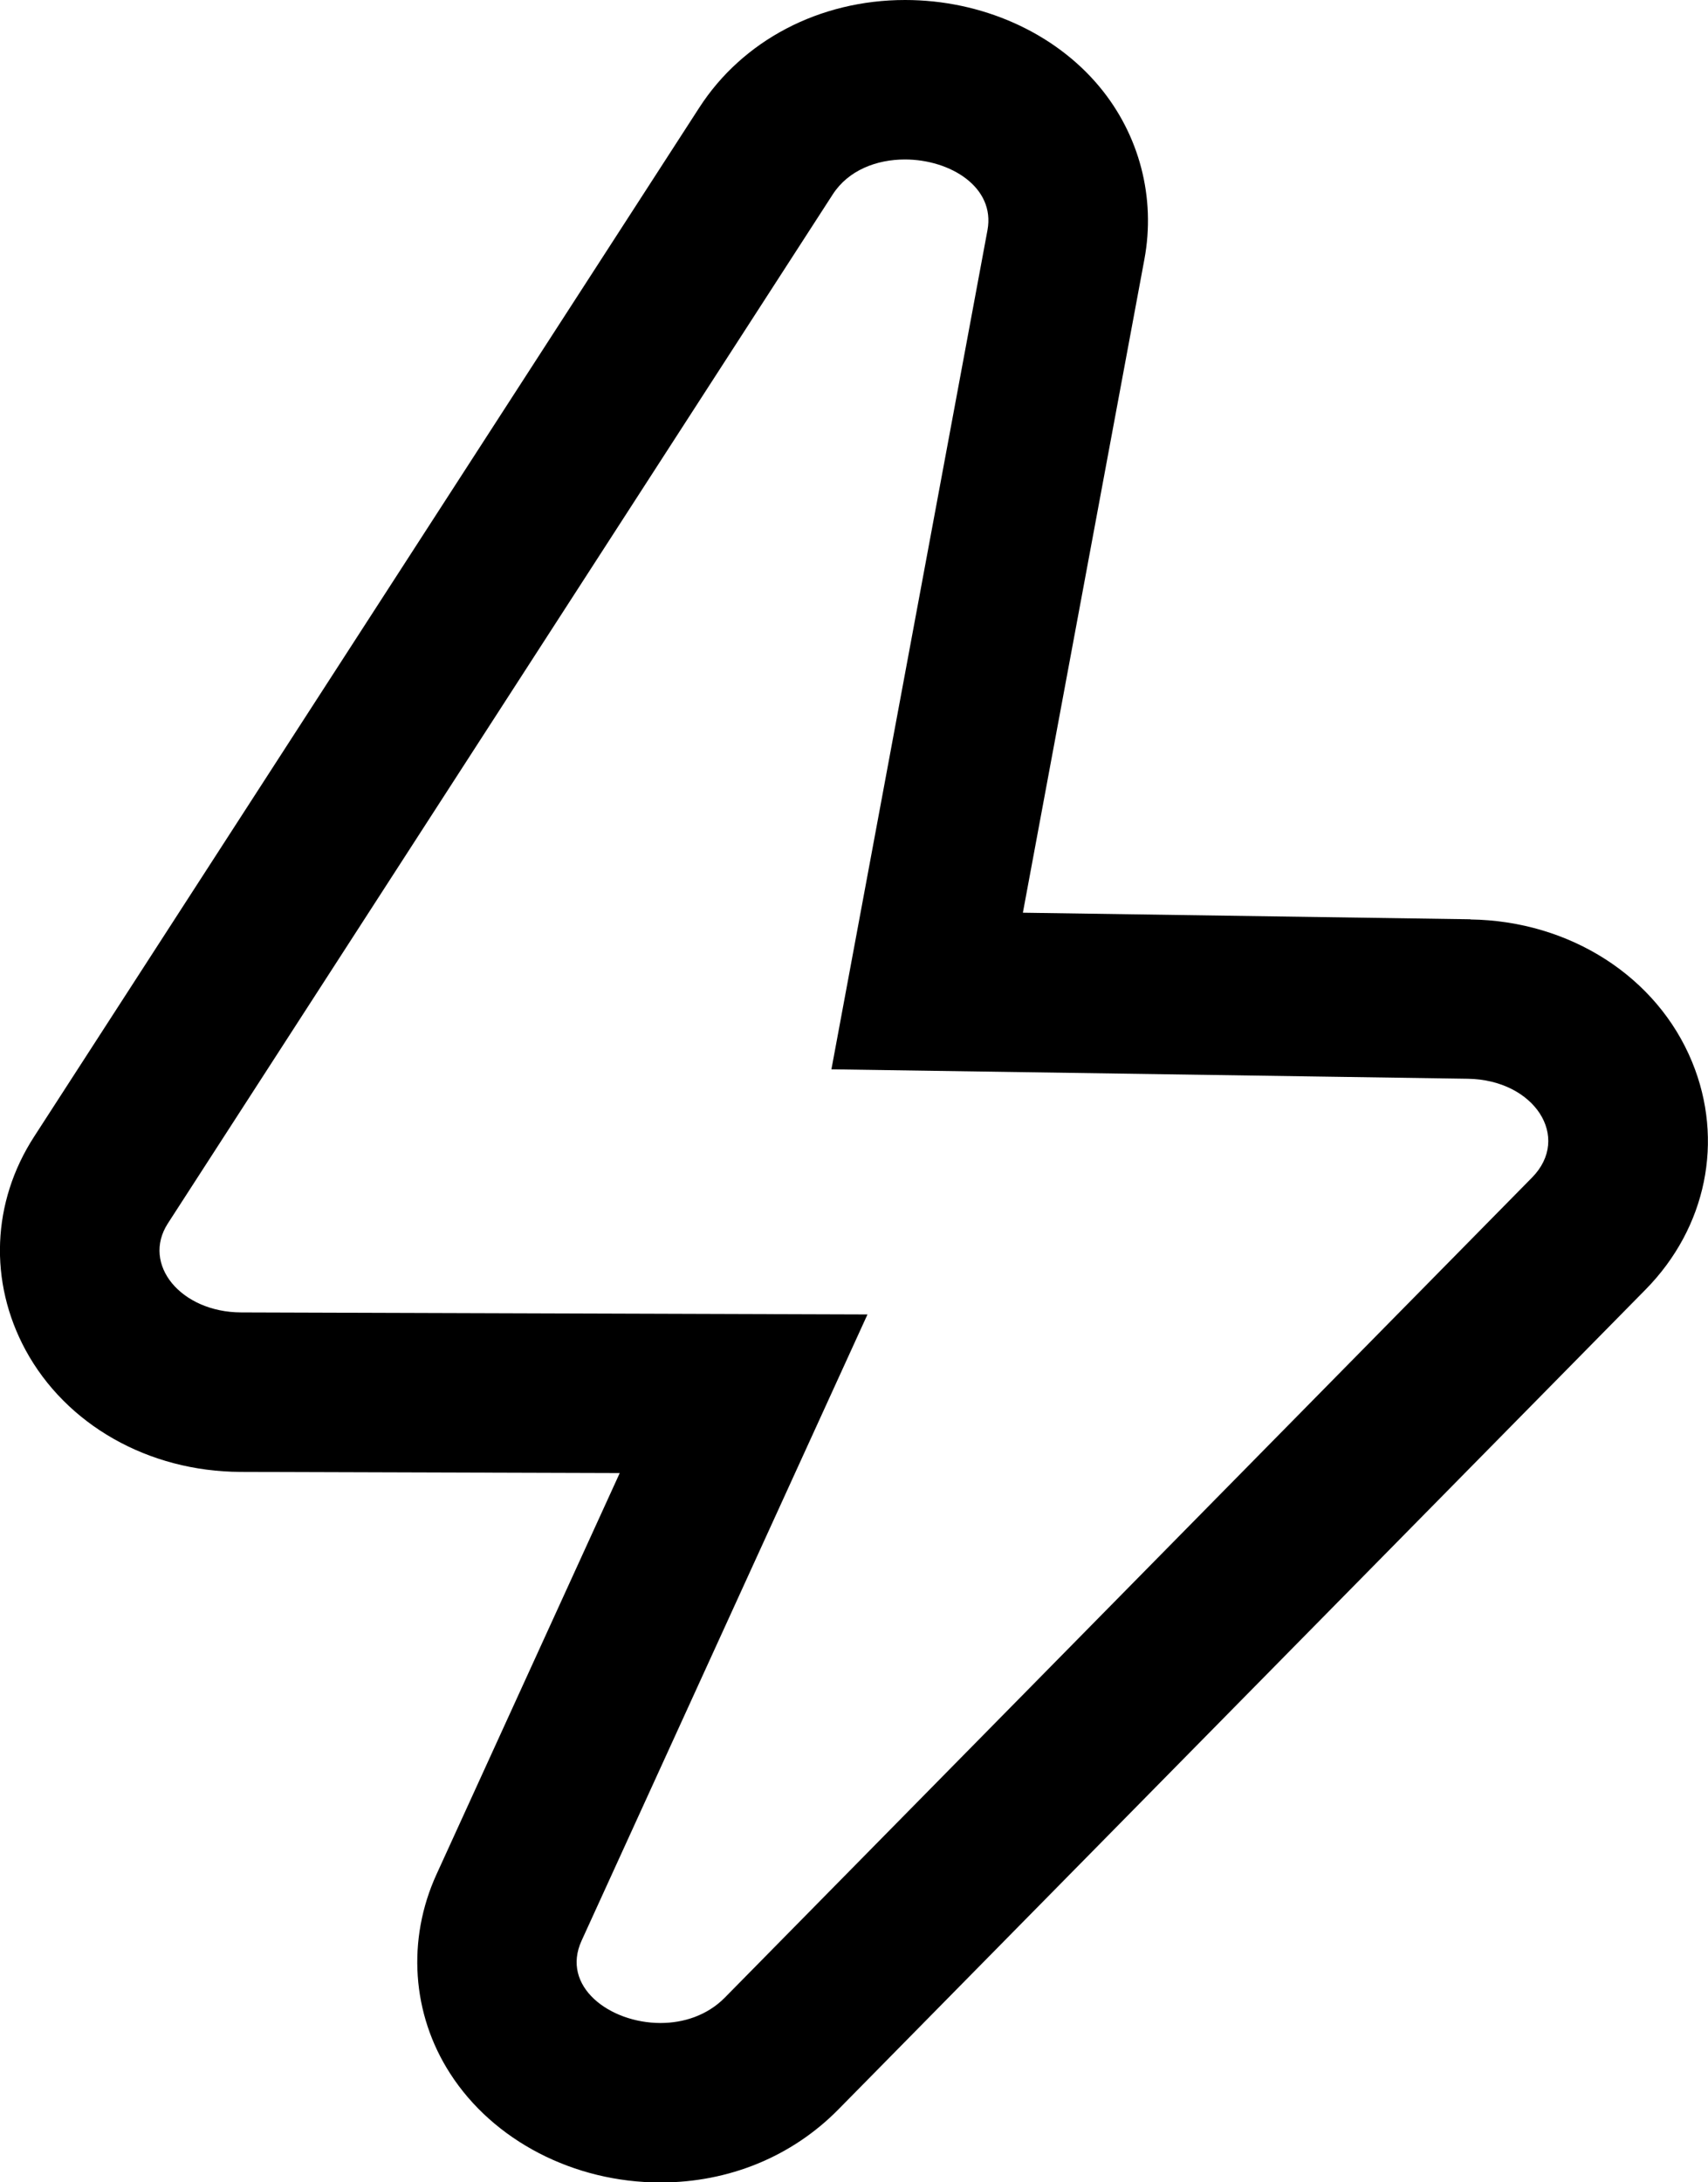 <svg viewBox="0 0 101.34 129.45" xmlns="http://www.w3.org/2000/svg" data-sanitized-data-name="Layer 1" data-name="Layer 1" id="Layer_1">
  <defs>
    <style>
      .cls-1 {
        fill: #000;
        stroke-width: 0px;
      }
    </style>
  </defs>
  <path d="M87.24,54.53l-26.55-.39,7.21-38.76c.68-3.65-.29-7.38-2.67-10.24-2.68-3.22-6.98-5.14-11.53-5.14-5.07,0-9.64,2.39-12.22,6.4L2.02,67.43c-2.51,3.88-2.69,8.6-.51,12.64,2.41,4.45,7.3,7.22,12.76,7.24l22.5.07-10.87,23.8c-1.77,3.87-1.47,8.29.81,11.82,2.56,3.98,7.34,6.46,12.48,6.46,4.06,0,7.8-1.54,10.55-4.33l47.9-48.64c3.61-3.67,4.67-8.84,2.76-13.49-2.07-5.05-7.24-8.38-13.16-8.46ZM90.9,69.85l-47.9,48.65c-1.04,1.05-2.44,1.5-3.81,1.5-3.02,0-5.93-2.17-4.68-4.89l16.96-37.14-37.16-.12c-3.58-.01-5.92-2.85-4.35-5.28L49.41,11.53c.93-1.44,2.61-2.07,4.28-2.07,2.69,0,5.37,1.64,4.9,4.19l-9.26,49.78,37.76.56c3.95.06,6.16,3.47,3.81,5.86Z" class="cls-1"></path>
</svg>
